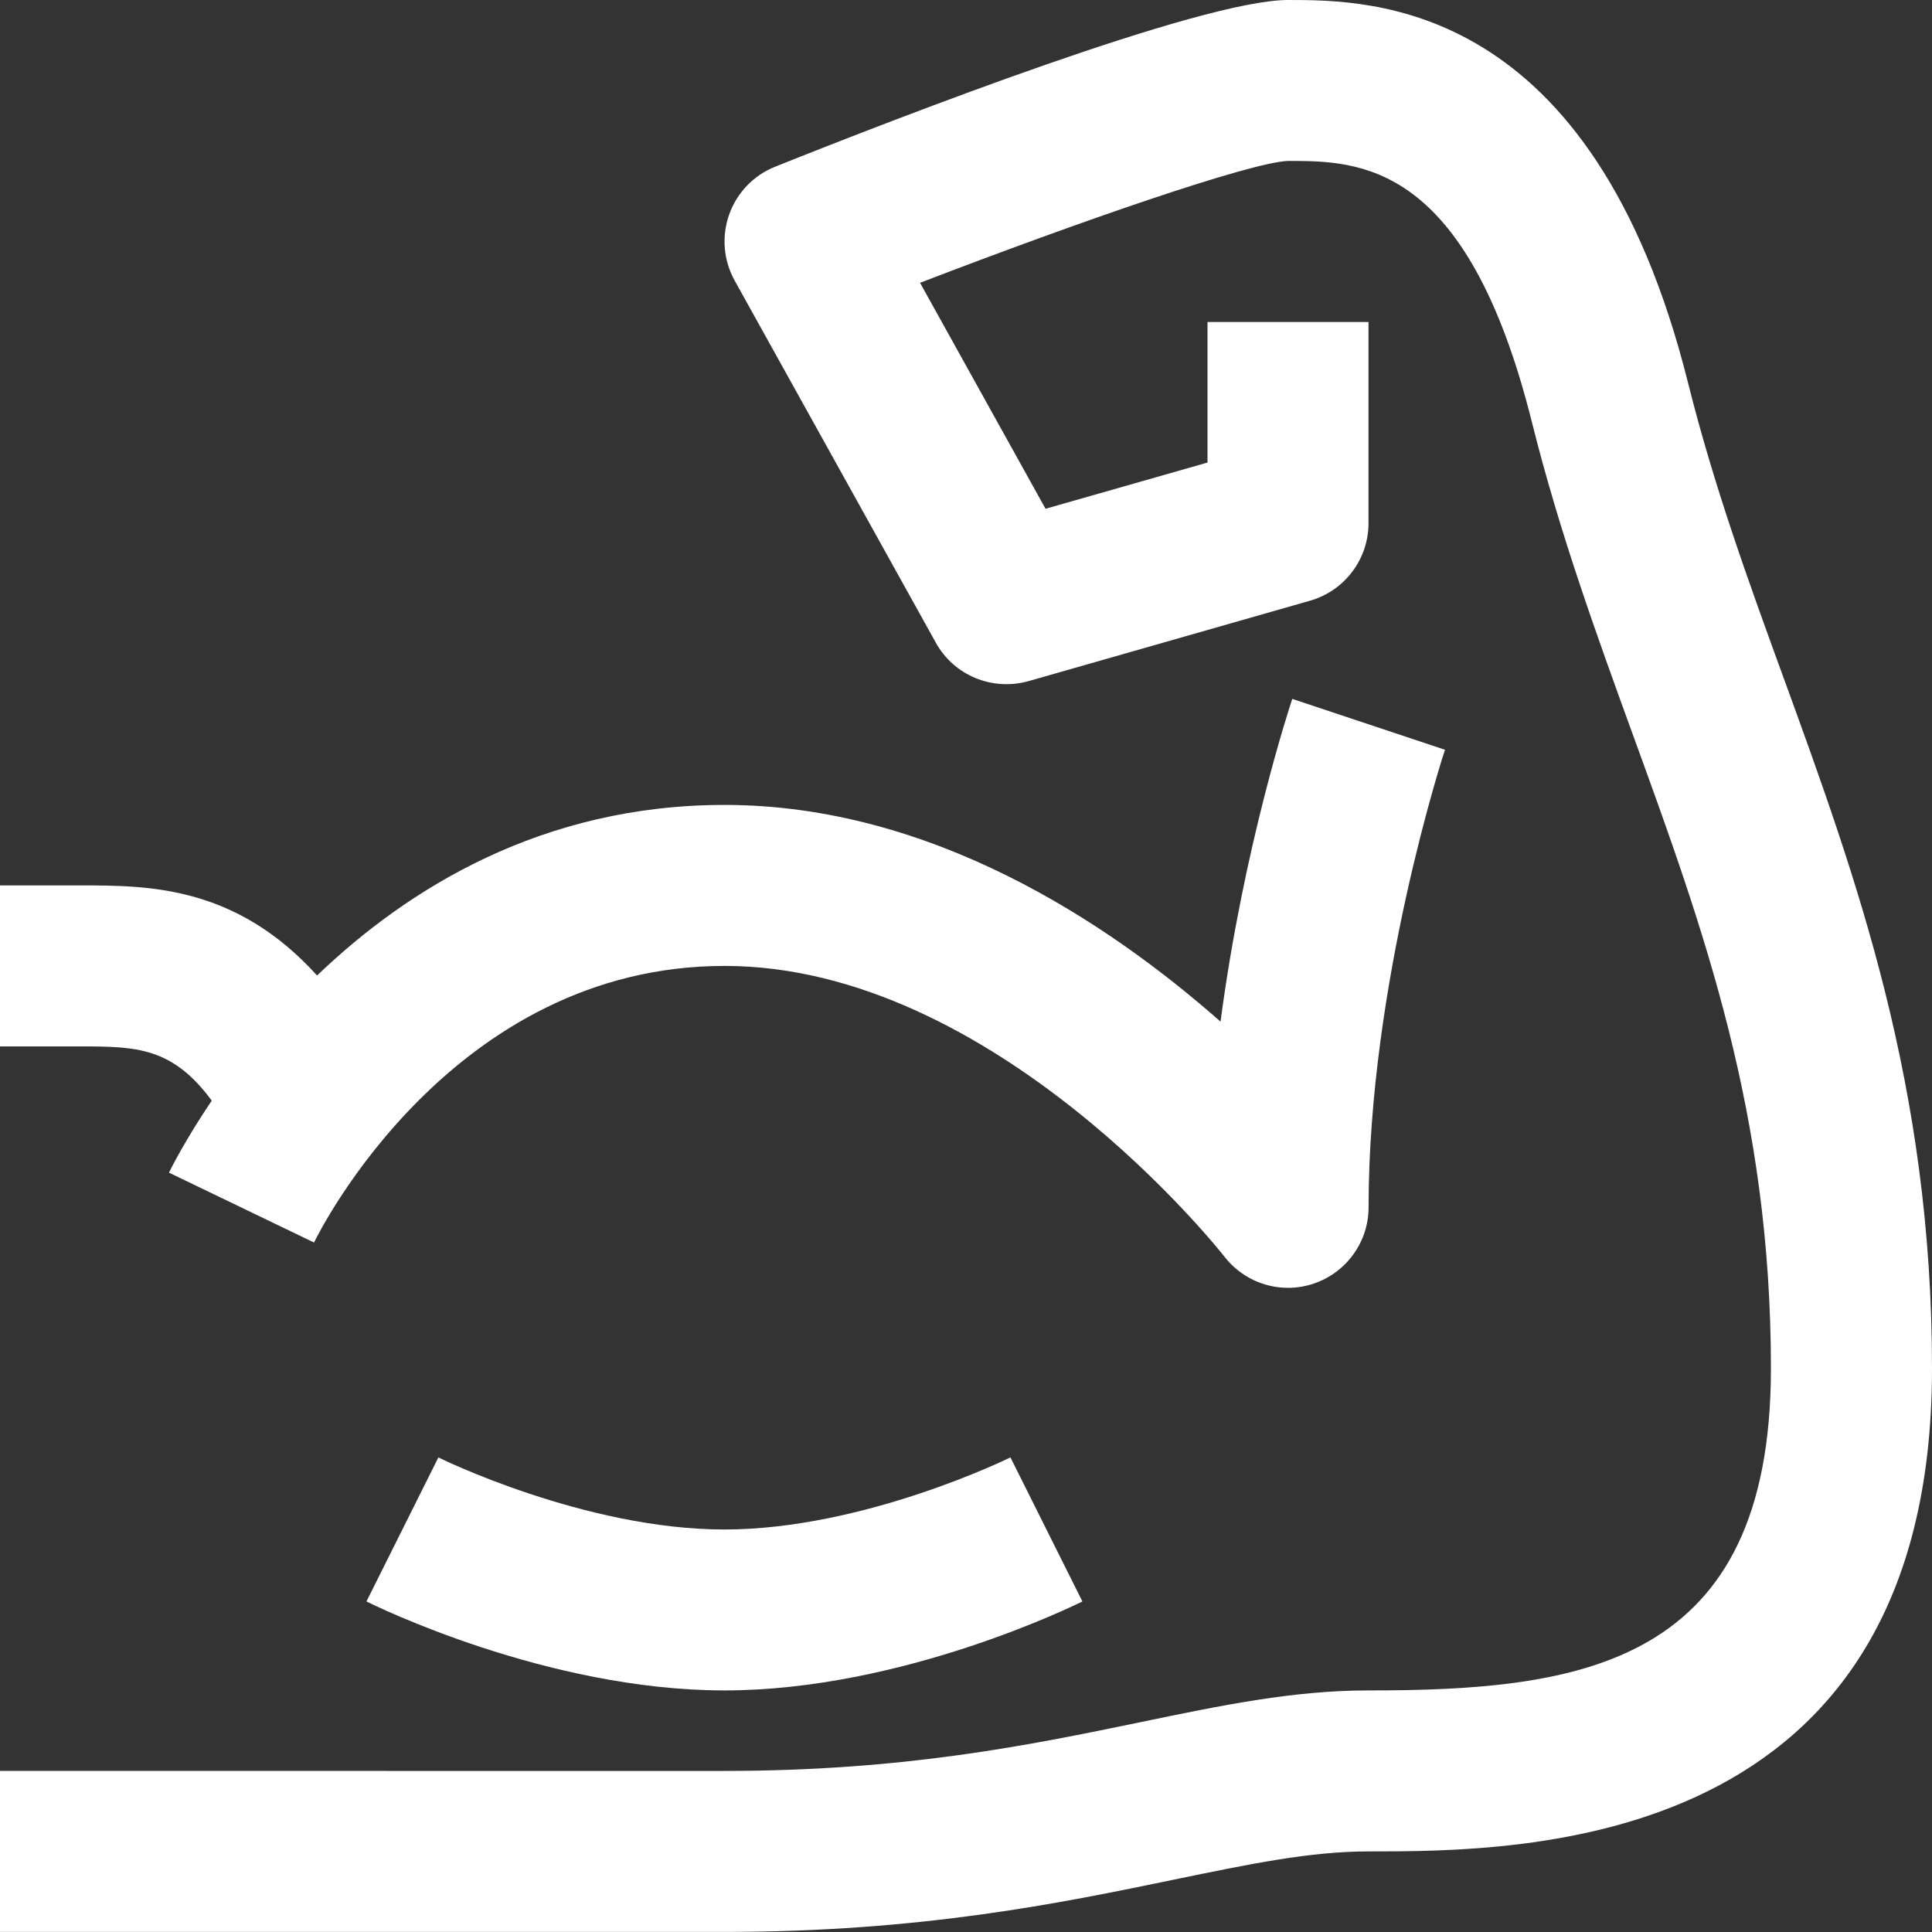 <?xml version="1.0" encoding="UTF-8"?>
<svg id="a" data-name="Layer 1" xmlns="http://www.w3.org/2000/svg" width="24" height="24" viewBox="0 0 24 24">
  <rect x="0" y="0" width="24" height="24" fill="#333333" stroke="none"/>
  <path d="M22.162,8.436c-.448-1.231-.871-2.396-1.192-3.678C19.781,0,17.034,0,16,0c-1.076,0-4.814,1.448-6.371,2.071-.267,.106-.475,.323-.571,.594-.096,.271-.071,.569,.068,.82l2.5,4.5c.226,.407,.701,.601,1.148,.477l3.5-1c.43-.123,.726-.516,.726-.962v-2.5h-2v1.746l-2.012,.574-1.559-2.807c2.011-.773,4.1-1.494,4.57-1.514,.884,0,2.219,0,3.03,3.242,.346,1.384,.807,2.651,1.252,3.877,.884,2.43,1.718,4.724,1.718,7.881,0,3.694-2.365,4-5,4-.931,0-1.812,.183-2.83,.394-1.373,.284-2.93,.606-5.17,.606H0v2H9c2.445,0,4.181-.359,5.575-.648,.949-.196,1.699-.352,2.425-.352,1.914,0,7,0,7-6,0-3.51-.935-6.079-1.838-8.564Z" fill="#fff"/>
  <path d="M5.446,18.104l-.894,1.79c.091,.045,2.236,1.105,4.447,1.105s4.356-1.061,4.447-1.105l-.894-1.79c-.018,.01-1.823,.896-3.554,.896s-3.536-.886-3.554-.896Z" fill="#fff"/>
  <path d="M2.63,13.673c-.329,.488-.507,.844-.531,.894l1.802,.868c.068-.141,1.714-3.436,5.1-3.436,3.368,0,6.181,3.575,6.209,3.611,.193,.249,.487,.388,.791,.388,.108,0,.218-.018,.323-.054,.404-.139,.677-.518,.677-.945,0-2.794,.939-5.655,.949-5.685l-1.897-.632c-.032,.097-.604,1.832-.891,4.009-1.402-1.236-3.598-2.692-6.161-2.692-2.264,0-3.931,1.035-5.062,2.119-1.011-1.116-2.093-1.119-2.938-1.119H0v2H1c.692,0,1.142,.01,1.63,.673Z" fill="#fff"/>
</svg>
